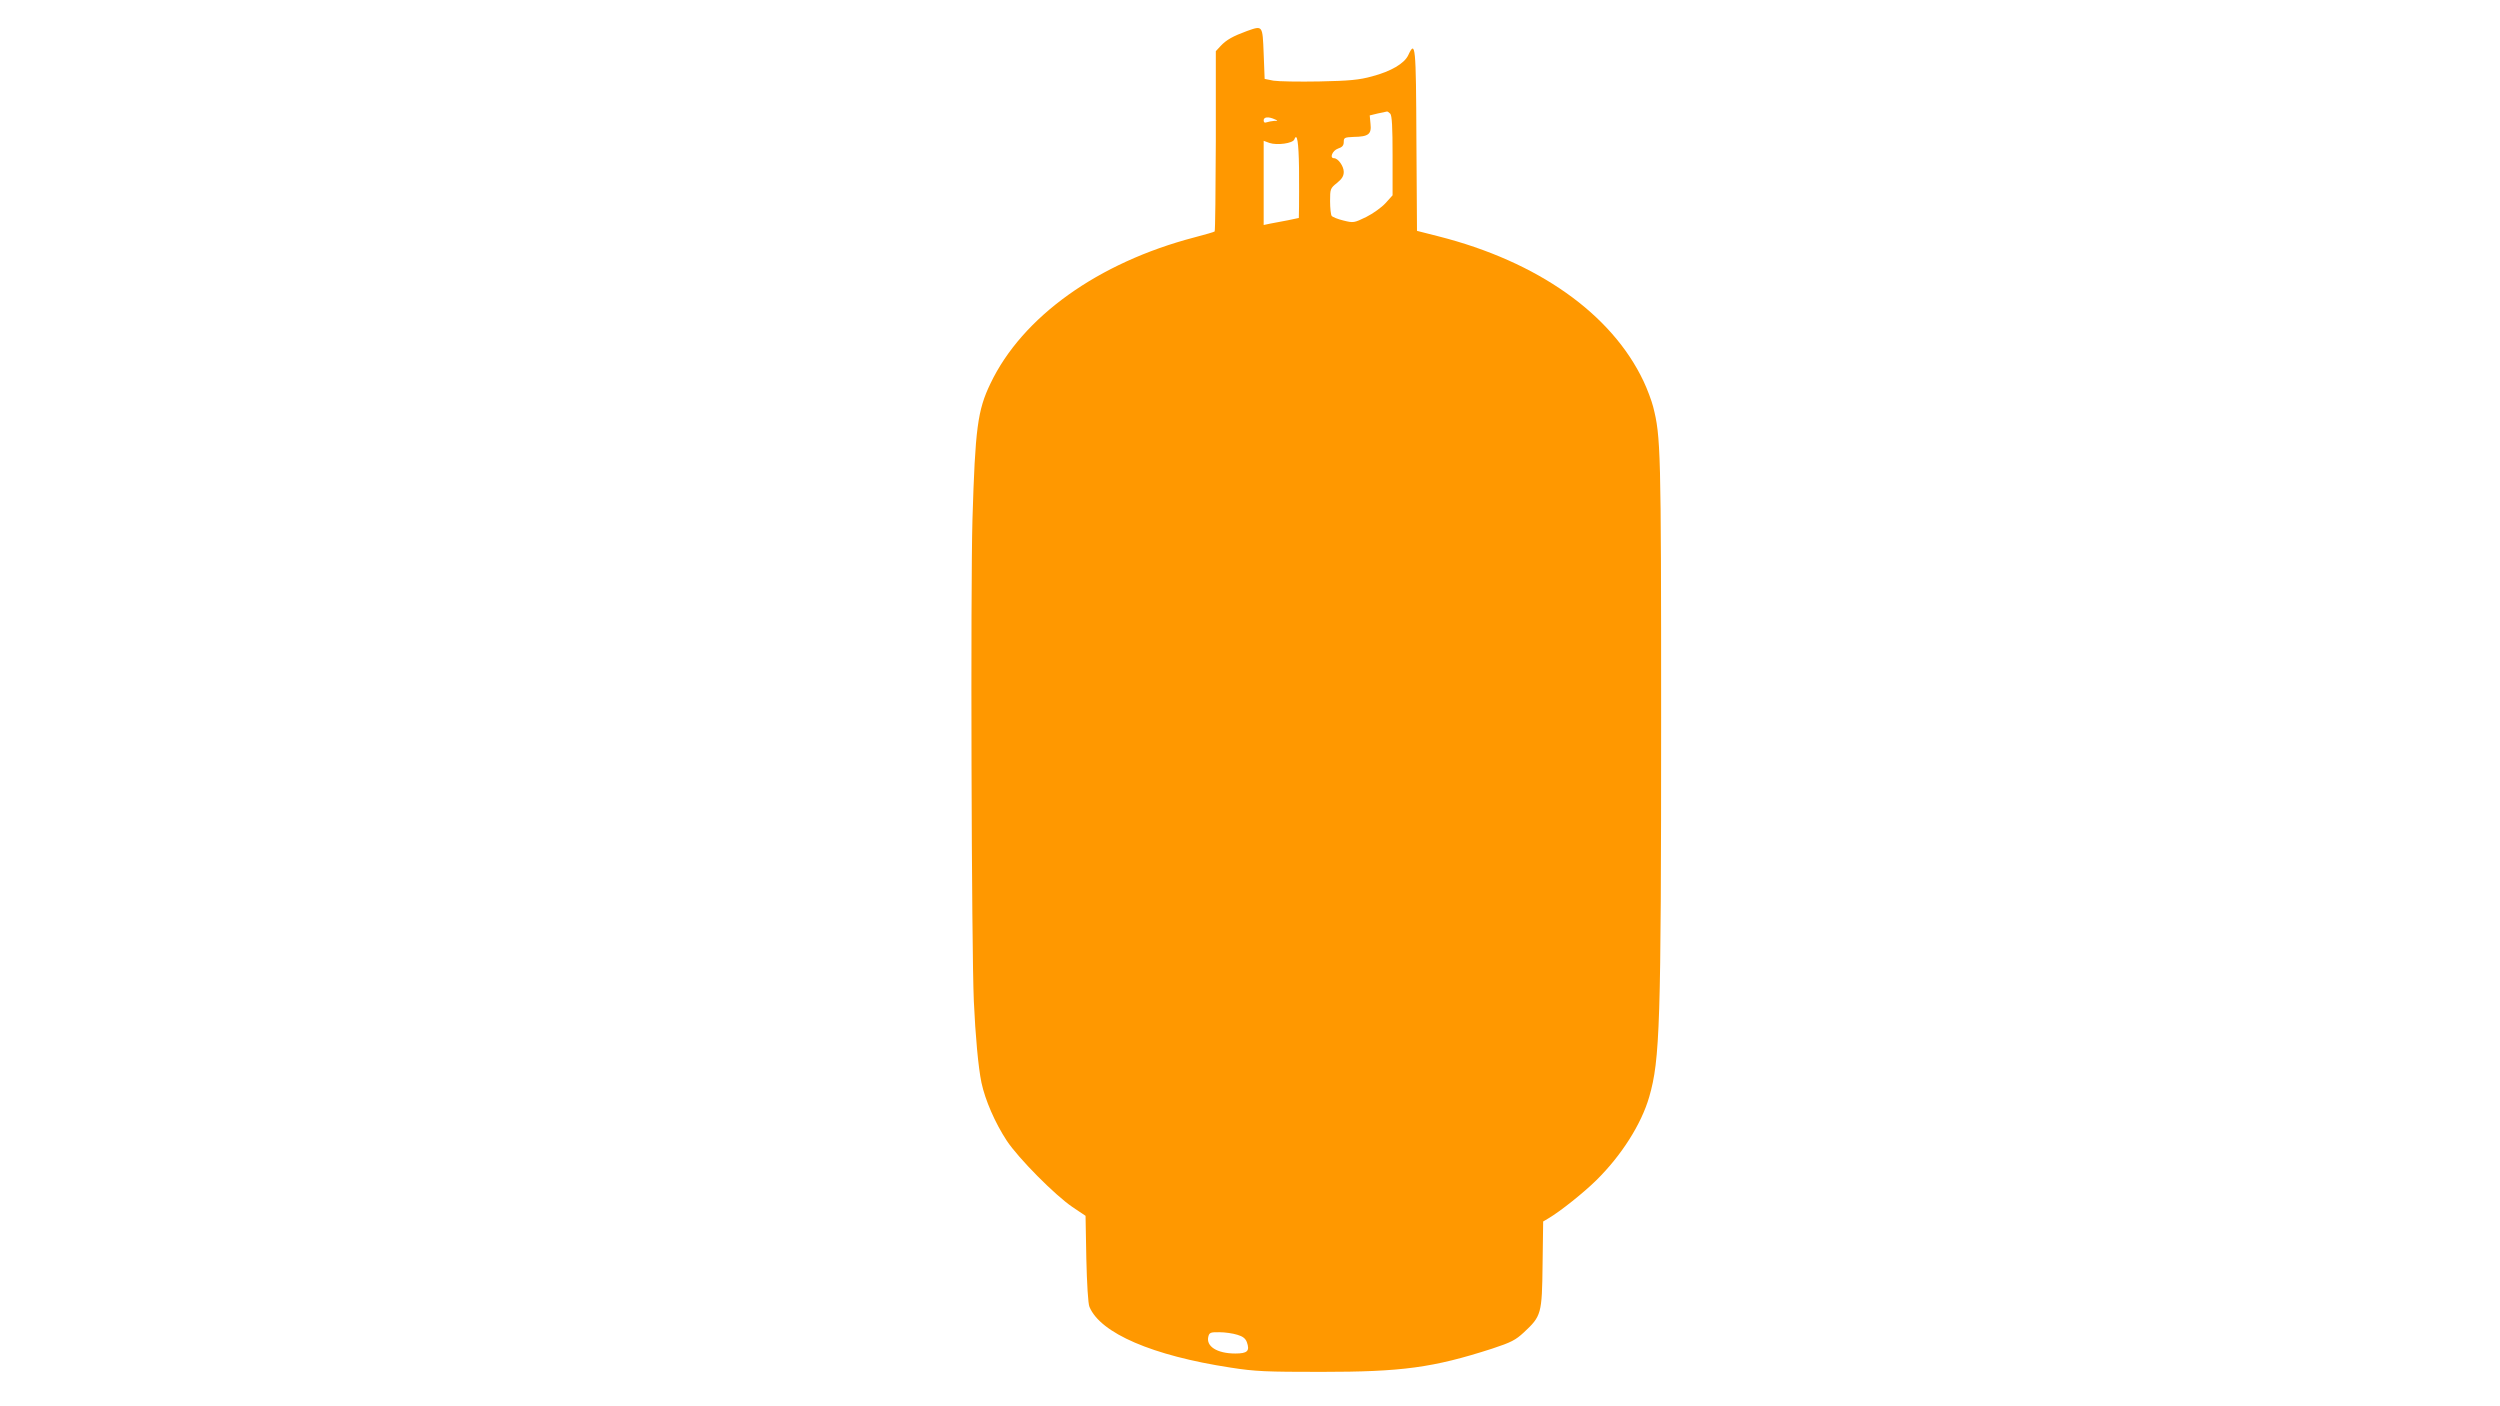 <?xml version="1.0" standalone="no"?>
<!DOCTYPE svg PUBLIC "-//W3C//DTD SVG 20010904//EN"
 "http://www.w3.org/TR/2001/REC-SVG-20010904/DTD/svg10.dtd">
<svg version="1.0" xmlns="http://www.w3.org/2000/svg"
 width="1280pt" height="720pt" viewBox="0 0 1280 720"
 preserveAspectRatio="xMidYMid meet">
<g transform="translate(0,720) scale(0.1,-0.1)"
fill="#ff9800" stroke="none">
<path d="M6384 7041 c-71 -26 -105 -45 -134 -76 l-25 -27 0 -458 c-1 -253 -3
-462 -6 -465 -3 -3 -49 -16 -102 -30 -494 -129 -883 -407 -1046 -749 -66 -137
-78 -230 -92 -696 -10 -352 -5 -2193 7 -2465 8 -179 23 -341 39 -418 19 -89
69 -205 130 -298 60 -90 246 -278 336 -339 l67 -45 4 -220 c3 -127 9 -231 16
-246 56 -135 323 -250 722 -311 127 -20 184 -22 465 -22 413 0 571 21 875 119
97 32 120 44 162 83 90 84 93 94 96 348 l3 220 27 16 c61 36 180 131 245 195
129 127 231 288 271 427 55 190 61 372 61 1941 0 1375 -2 1440 -41 1593 -8 31
-30 90 -49 130 -163 345 -542 613 -1050 742 l-110 28 -3 466 c-2 485 -5 513
-42 433 -20 -42 -87 -82 -185 -108 -65 -18 -116 -23 -270 -26 -104 -2 -210 0
-235 4 l-45 9 -5 129 c-6 147 -4 145 -86 116z m734 -423 c9 -9 12 -70 12 -215
l0 -203 -36 -40 c-20 -22 -65 -54 -99 -71 -62 -30 -65 -31 -117 -18 -29 7 -56
18 -60 24 -4 5 -8 39 -8 75 0 62 1 66 35 93 26 21 35 36 35 57 0 29 -29 70
-50 70 -24 0 -8 39 20 49 22 7 30 16 30 34 0 22 4 24 50 26 77 1 93 14 87 67
l-4 43 41 10 c22 5 43 9 47 10 3 1 10 -4 17 -11z m-593 -28 c19 -8 19 -9 -2
-9 -12 -1 -28 -4 -37 -7 -11 -4 -16 -1 -16 10 0 17 23 20 55 6z m126 -250 c0
-80 1 -170 0 -200 l-1 -56 -57 -12 c-32 -6 -73 -14 -90 -17 l-33 -7 0 216 0
215 30 -11 c39 -13 119 -2 127 18 14 37 22 -12 24 -146z m-316 -5974 c28 -8
42 -19 49 -38 16 -45 3 -58 -59 -58 -94 0 -152 37 -138 88 5 19 12 22 57 21
28 0 69 -6 91 -13z"/>
</g>
</svg>
